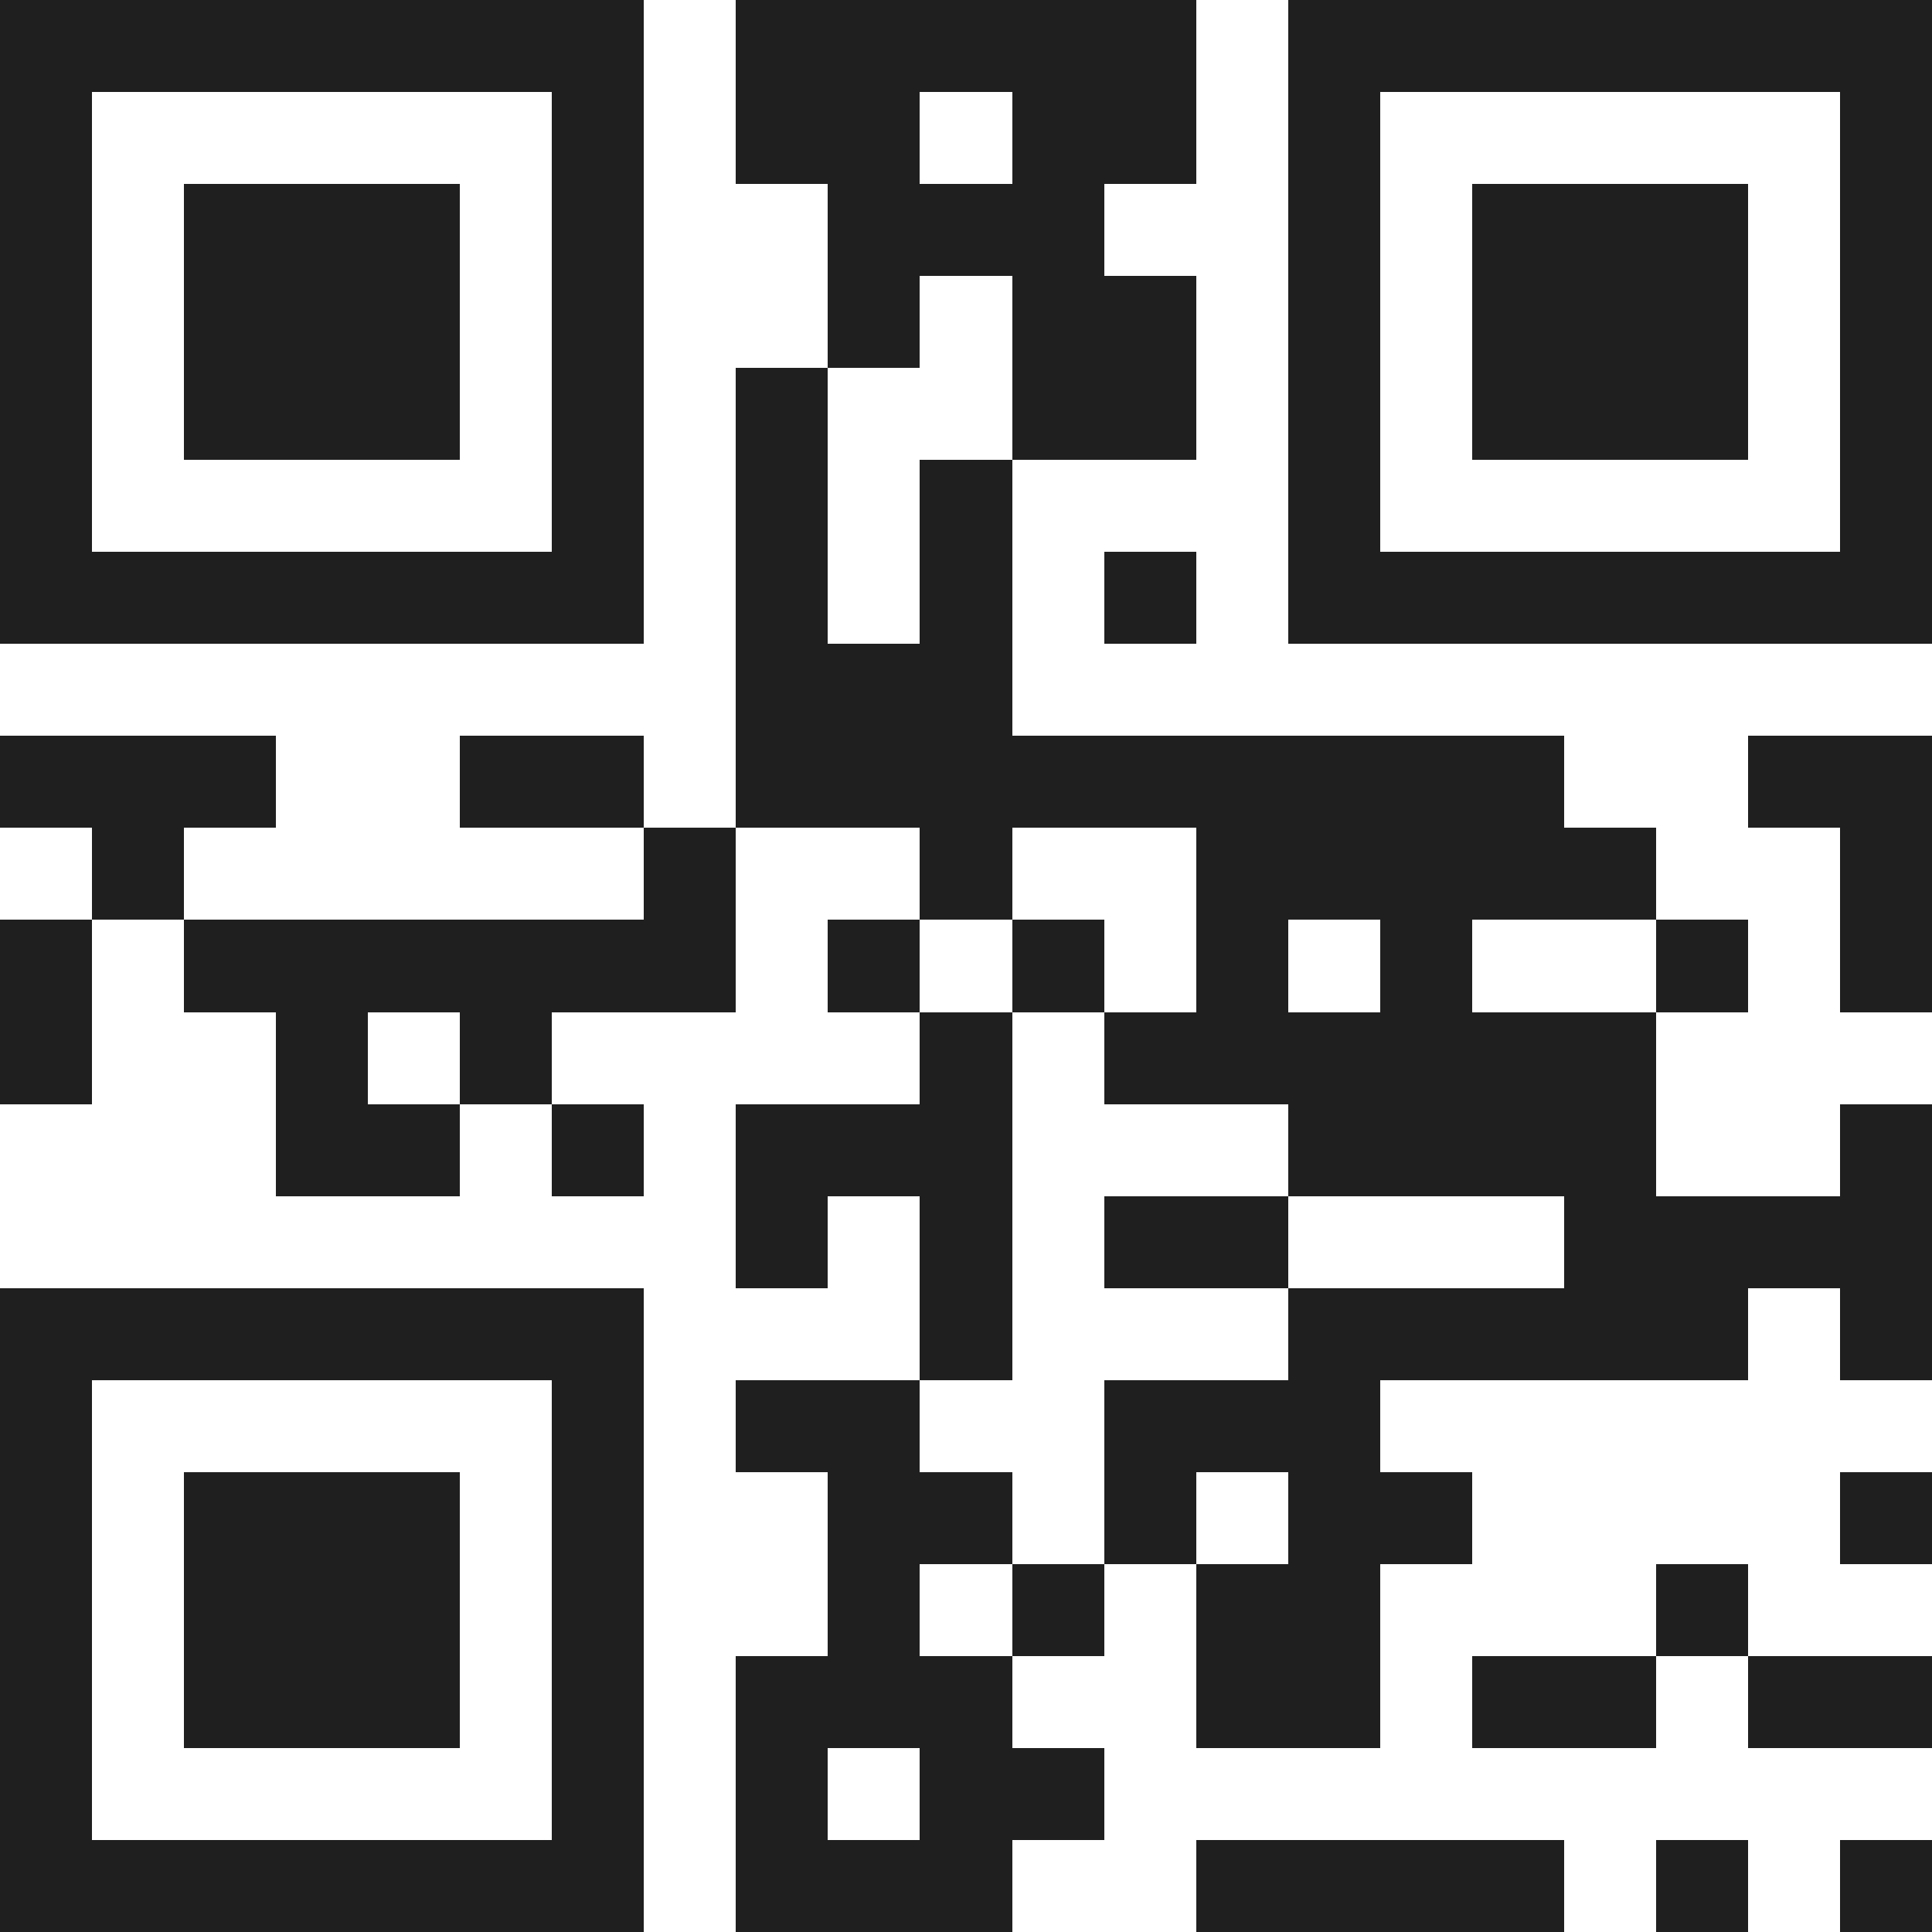 <svg xmlns="http://www.w3.org/2000/svg" viewBox="0 0 21 21" shape-rendering="crispEdges"><path fill="#ffffff" d="M0 0h21v21H0z"/><path stroke="#1f1f1f" d="M0 0.5h7m1 0h5m1 0h7M0 1.5h1m5 0h1m1 0h2m1 0h2m1 0h1m5 0h1M0 2.5h1m1 0h3m1 0h1m2 0h3m2 0h1m1 0h3m1 0h1M0 3.5h1m1 0h3m1 0h1m2 0h1m1 0h2m1 0h1m1 0h3m1 0h1M0 4.5h1m1 0h3m1 0h1m1 0h1m2 0h2m1 0h1m1 0h3m1 0h1M0 5.5h1m5 0h1m1 0h1m1 0h1m3 0h1m5 0h1M0 6.5h7m1 0h1m1 0h1m1 0h1m1 0h7M8 7.5h3M0 8.5h3m2 0h2m1 0h9m2 0h2M1 9.5h1m5 0h1m2 0h1m2 0h5m2 0h1M0 10.5h1m1 0h6m1 0h1m1 0h1m1 0h1m1 0h1m2 0h1m1 0h1M0 11.5h1m2 0h1m1 0h1m4 0h1m1 0h6M3 12.5h2m1 0h1m1 0h3m3 0h4m2 0h1M8 13.5h1m1 0h1m1 0h2m3 0h4M0 14.5h7m3 0h1m3 0h5m1 0h1M0 15.5h1m5 0h1m1 0h2m2 0h3M0 16.5h1m1 0h3m1 0h1m2 0h2m1 0h1m1 0h2m4 0h1M0 17.5h1m1 0h3m1 0h1m2 0h1m1 0h1m1 0h2m3 0h1M0 18.5h1m1 0h3m1 0h1m1 0h3m2 0h2m1 0h2m1 0h2M0 19.5h1m5 0h1m1 0h1m1 0h2M0 20.5h7m1 0h3m2 0h4m1 0h1m1 0h1"/></svg>
